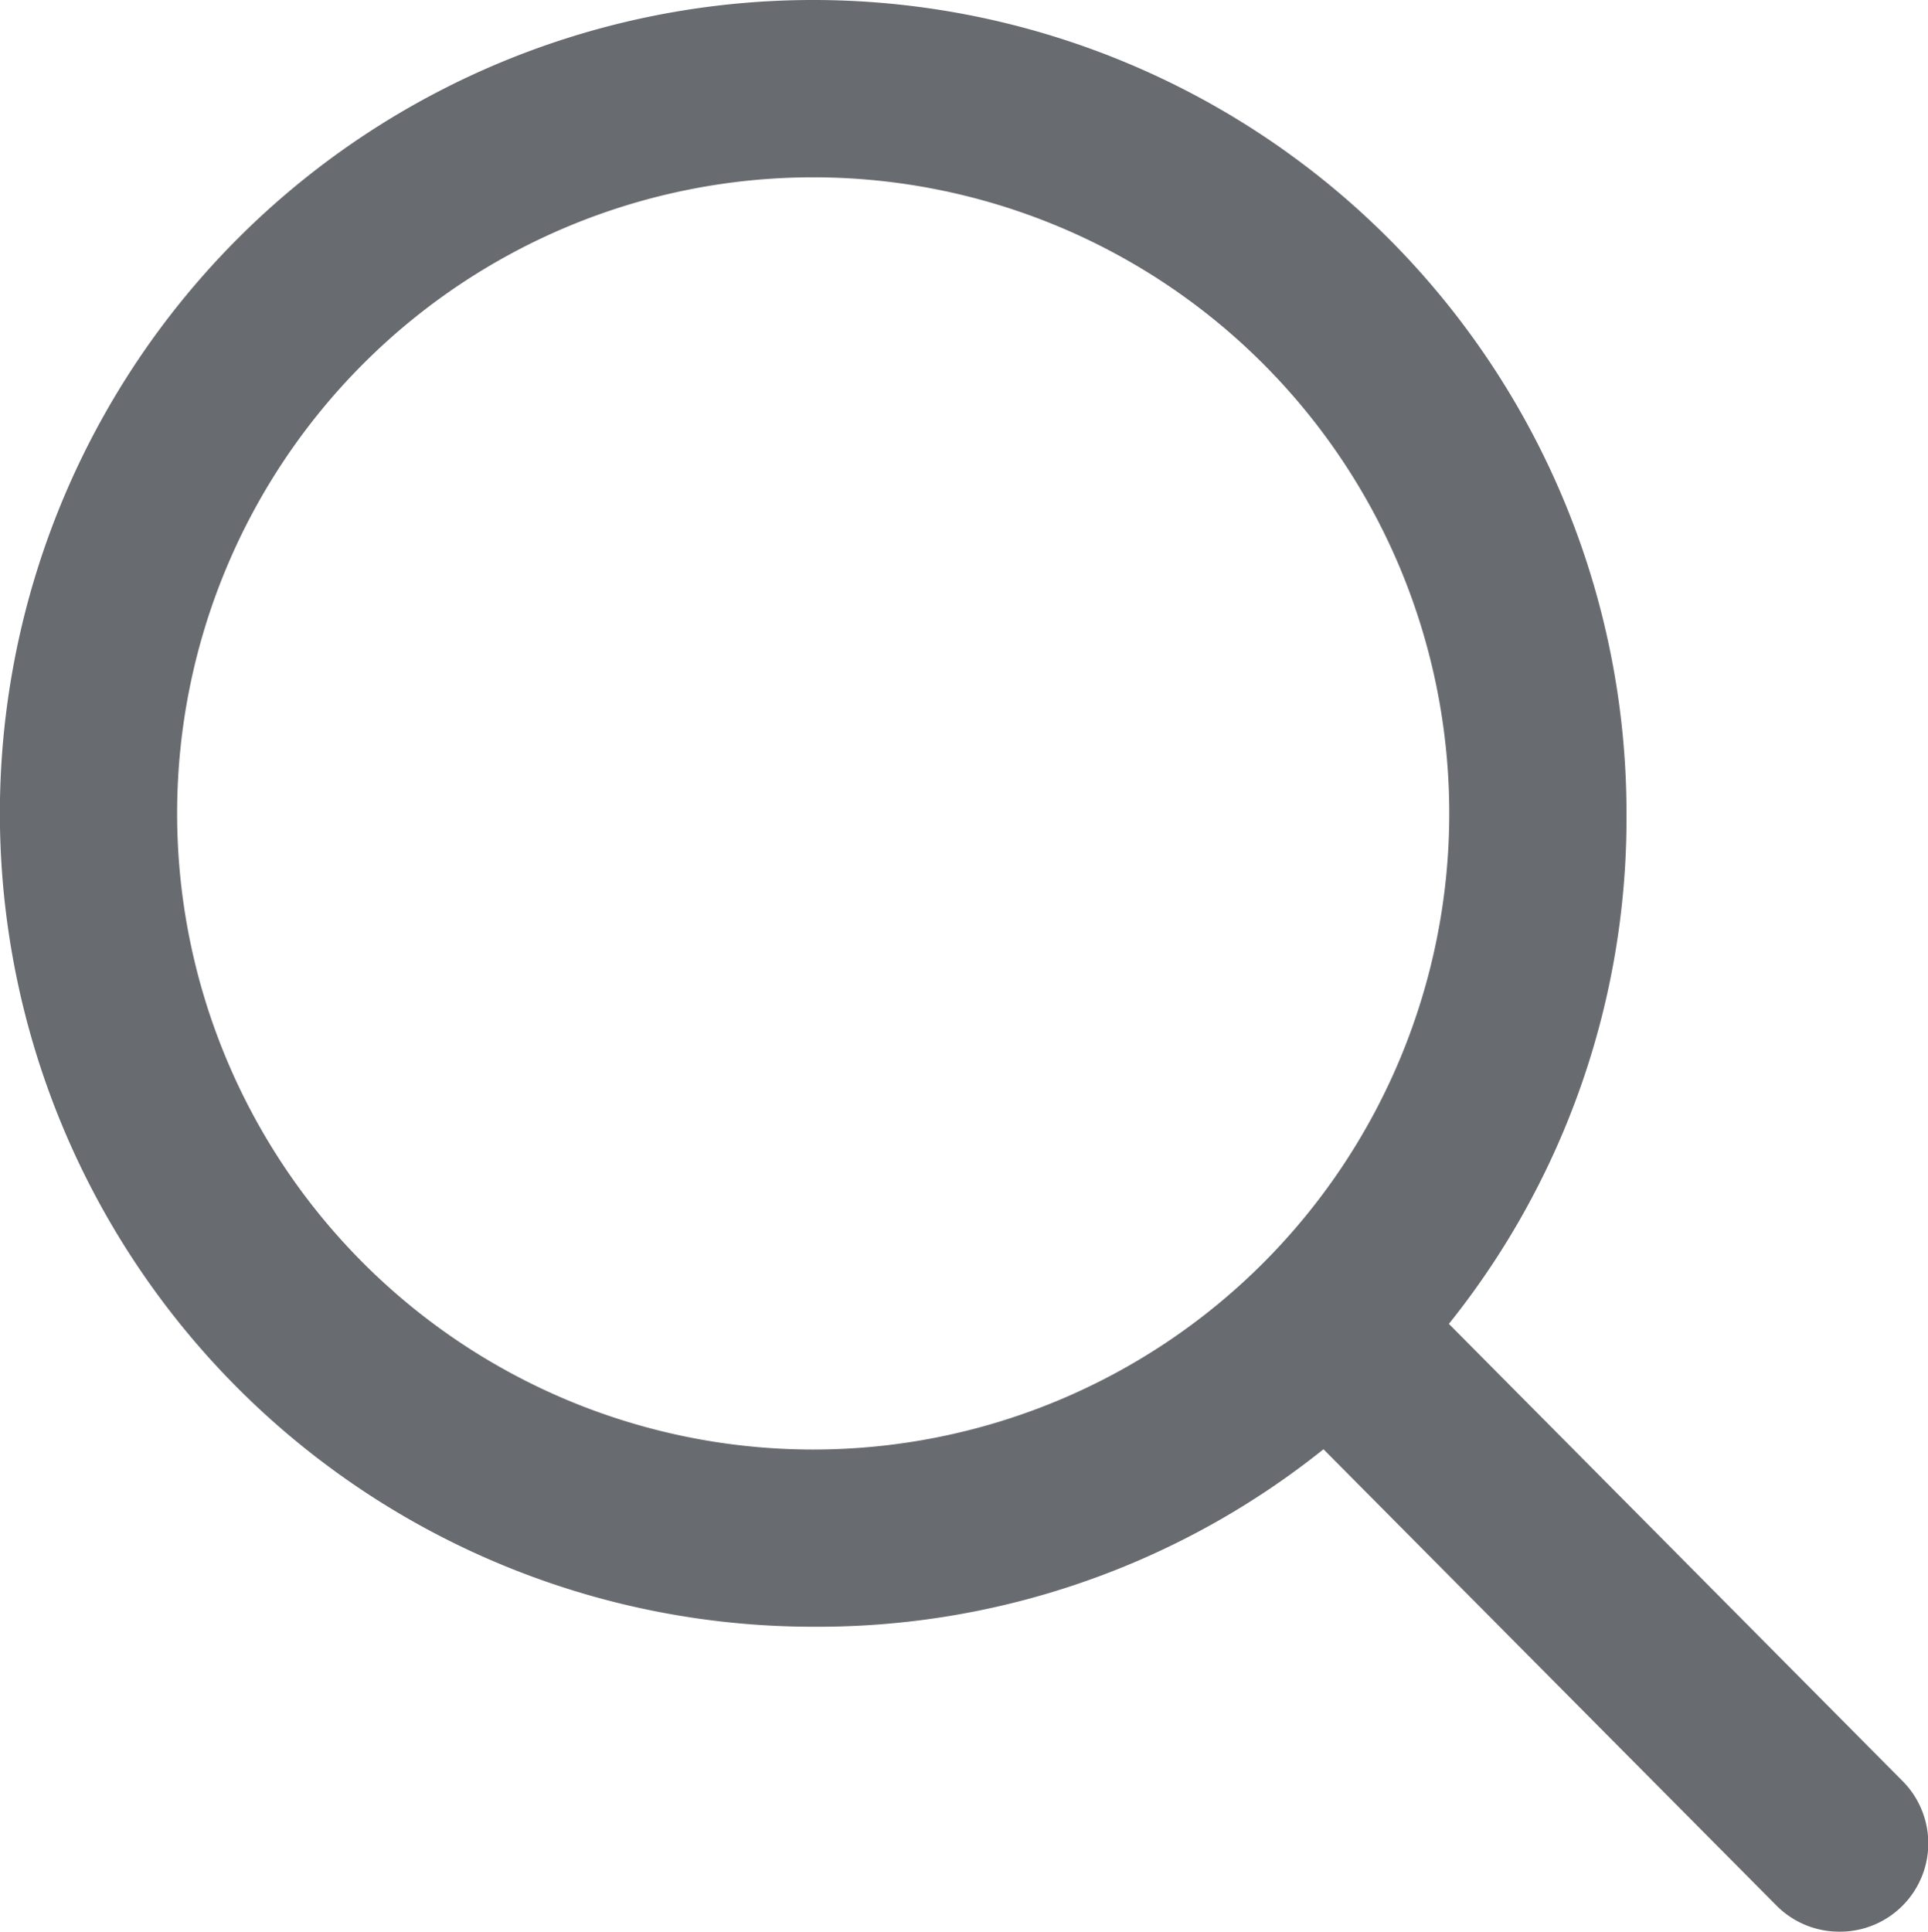 <svg xmlns="http://www.w3.org/2000/svg" width="17.464" height="17.497" viewBox="0 0 17.464 17.497"><defs><style>.a{fill:#686c70;}</style></defs><g transform="translate(0 0)"><path class="a" d="M3120.686,2339.295h0a7.367,7.367,0,1,1,7.367-7.366A7.323,7.323,0,0,1,3120.686,2339.295Zm0-13.128a5.761,5.761,0,0,0,0,11.523v.8l0-.8a5.761,5.761,0,1,0,0-11.523Z" transform="translate(-3113.32 -2324.561)"/><path class="a" d="M3129.24,2341.317a.8.8,0,0,1-.571-.238l-4.576-4.609a.8.8,0,0,1,1.14-1.132l4.576,4.611a.8.8,0,0,1-.57,1.368Z" transform="translate(-3112.579 -2323.821)"/></g></svg>